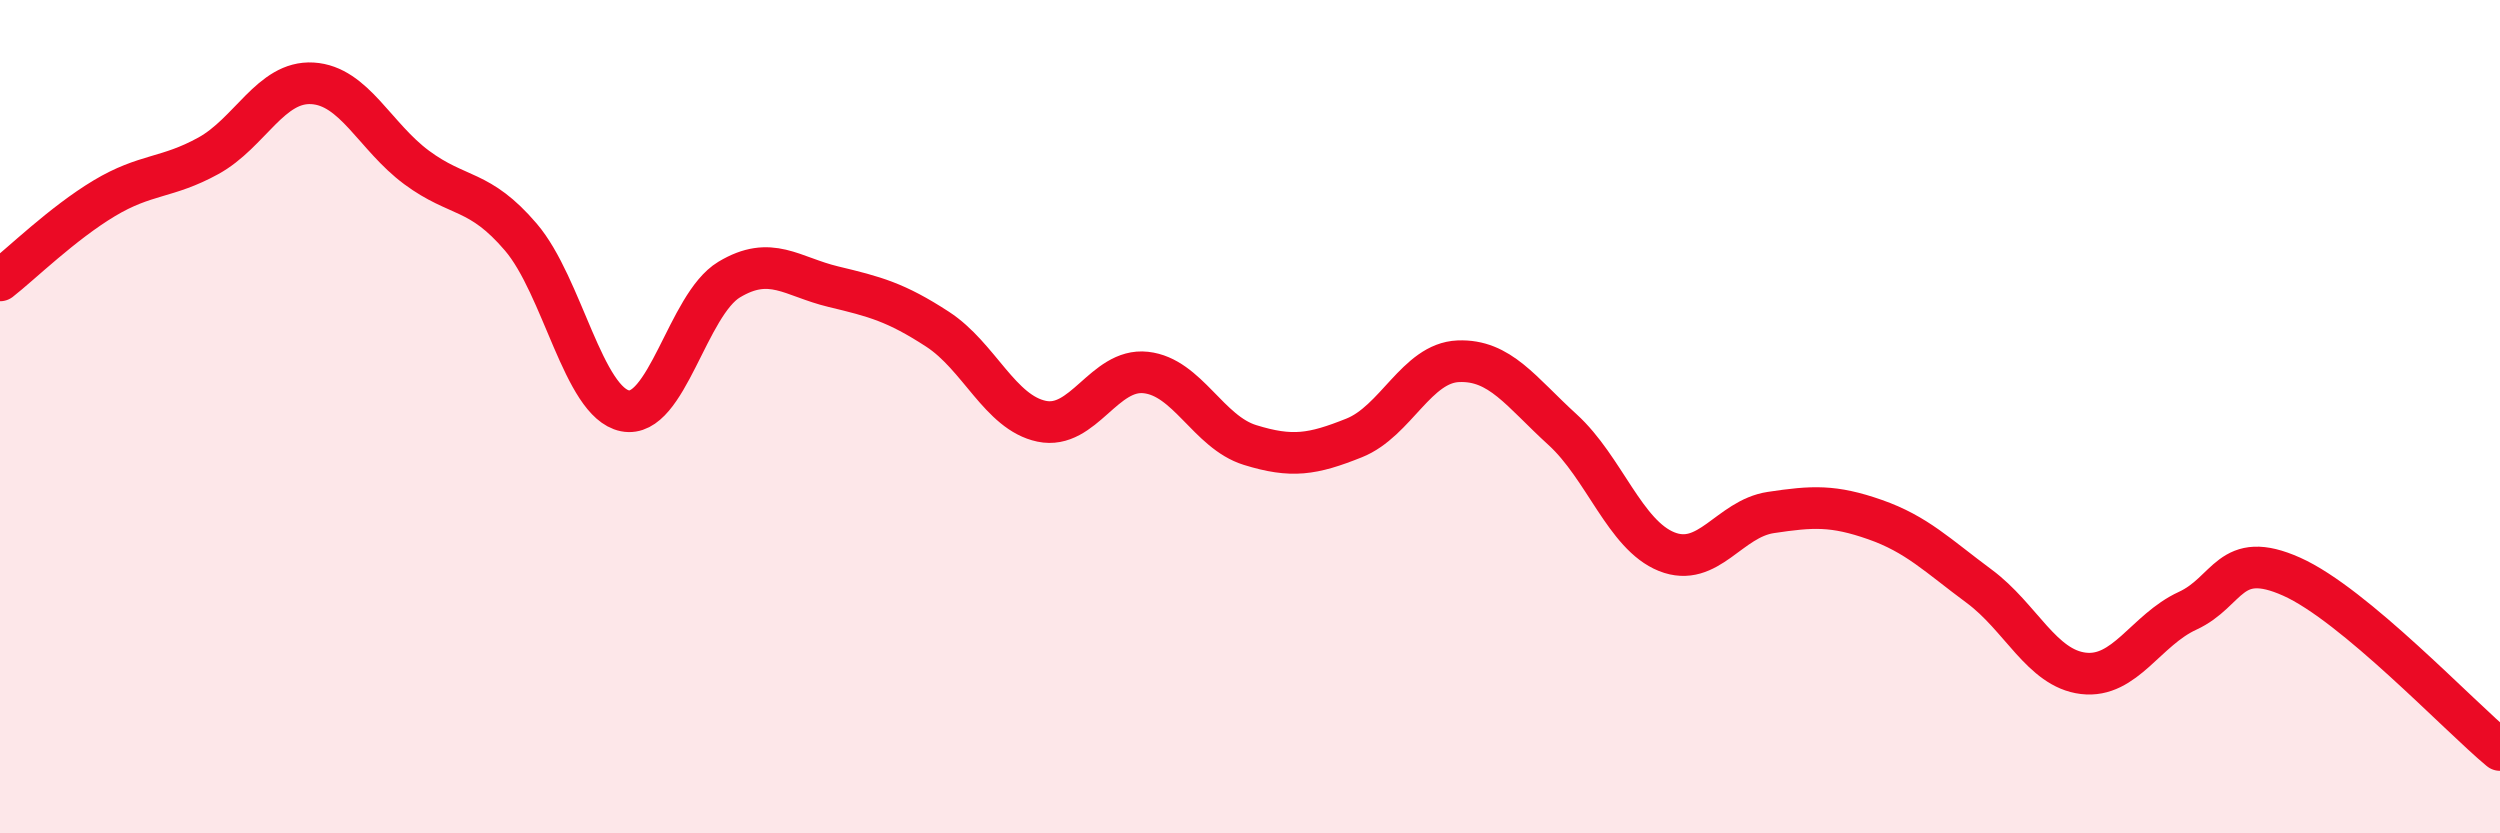 
    <svg width="60" height="20" viewBox="0 0 60 20" xmlns="http://www.w3.org/2000/svg">
      <path
        d="M 0,6.73 C 0.5,6.34 1.5,5.36 2.5,4.76 C 3.5,4.16 4,4.29 5,3.74 C 6,3.19 6.5,1.94 7.5,2 C 8.5,2.06 9,3.28 10,4.02 C 11,4.76 11.5,4.52 12.5,5.69 C 13.5,6.86 14,9.66 15,9.86 C 16,10.06 16.5,7.31 17.5,6.71 C 18.5,6.11 19,6.64 20,6.88 C 21,7.12 21.5,7.25 22.5,7.9 C 23.5,8.55 24,9.9 25,10.11 C 26,10.32 26.5,8.83 27.5,8.94 C 28.5,9.05 29,10.37 30,10.68 C 31,10.99 31.5,10.91 32.5,10.51 C 33.5,10.11 34,8.71 35,8.67 C 36,8.63 36.5,9.4 37.5,10.31 C 38.5,11.22 39,12.84 40,13.24 C 41,13.64 41.5,12.45 42.5,12.3 C 43.5,12.15 44,12.12 45,12.47 C 46,12.82 46.5,13.33 47.5,14.07 C 48.5,14.81 49,16.04 50,16.16 C 51,16.28 51.5,15.12 52.5,14.66 C 53.5,14.2 53.5,13.17 55,13.84 C 56.5,14.51 59,17.17 60,18L60 20L0 20Z"
        fill="#EB0A25"
        opacity="0.1"
        stroke-linecap="round"
        stroke-linejoin="round"
      />
      <path
        d="M 0,6.73 C 0.5,6.34 1.5,5.36 2.5,4.76 C 3.5,4.16 4,4.29 5,3.74 C 6,3.19 6.5,1.94 7.5,2 C 8.5,2.06 9,3.28 10,4.02 C 11,4.76 11.5,4.52 12.5,5.69 C 13.5,6.86 14,9.66 15,9.86 C 16,10.06 16.5,7.31 17.5,6.71 C 18.5,6.11 19,6.64 20,6.88 C 21,7.12 21.5,7.25 22.5,7.9 C 23.5,8.55 24,9.9 25,10.11 C 26,10.32 26.5,8.83 27.5,8.94 C 28.5,9.05 29,10.37 30,10.68 C 31,10.99 31.5,10.91 32.5,10.51 C 33.5,10.11 34,8.71 35,8.67 C 36,8.63 36.5,9.4 37.5,10.31 C 38.5,11.22 39,12.84 40,13.24 C 41,13.64 41.5,12.45 42.5,12.3 C 43.5,12.15 44,12.12 45,12.47 C 46,12.82 46.5,13.33 47.5,14.07 C 48.5,14.81 49,16.04 50,16.16 C 51,16.28 51.5,15.12 52.5,14.66 C 53.5,14.2 53.5,13.17 55,13.84 C 56.5,14.51 59,17.17 60,18"
        stroke="#EB0A25"
        stroke-width="1"
        fill="none"
        stroke-linecap="round"
        stroke-linejoin="round"
      />
    </svg>
  